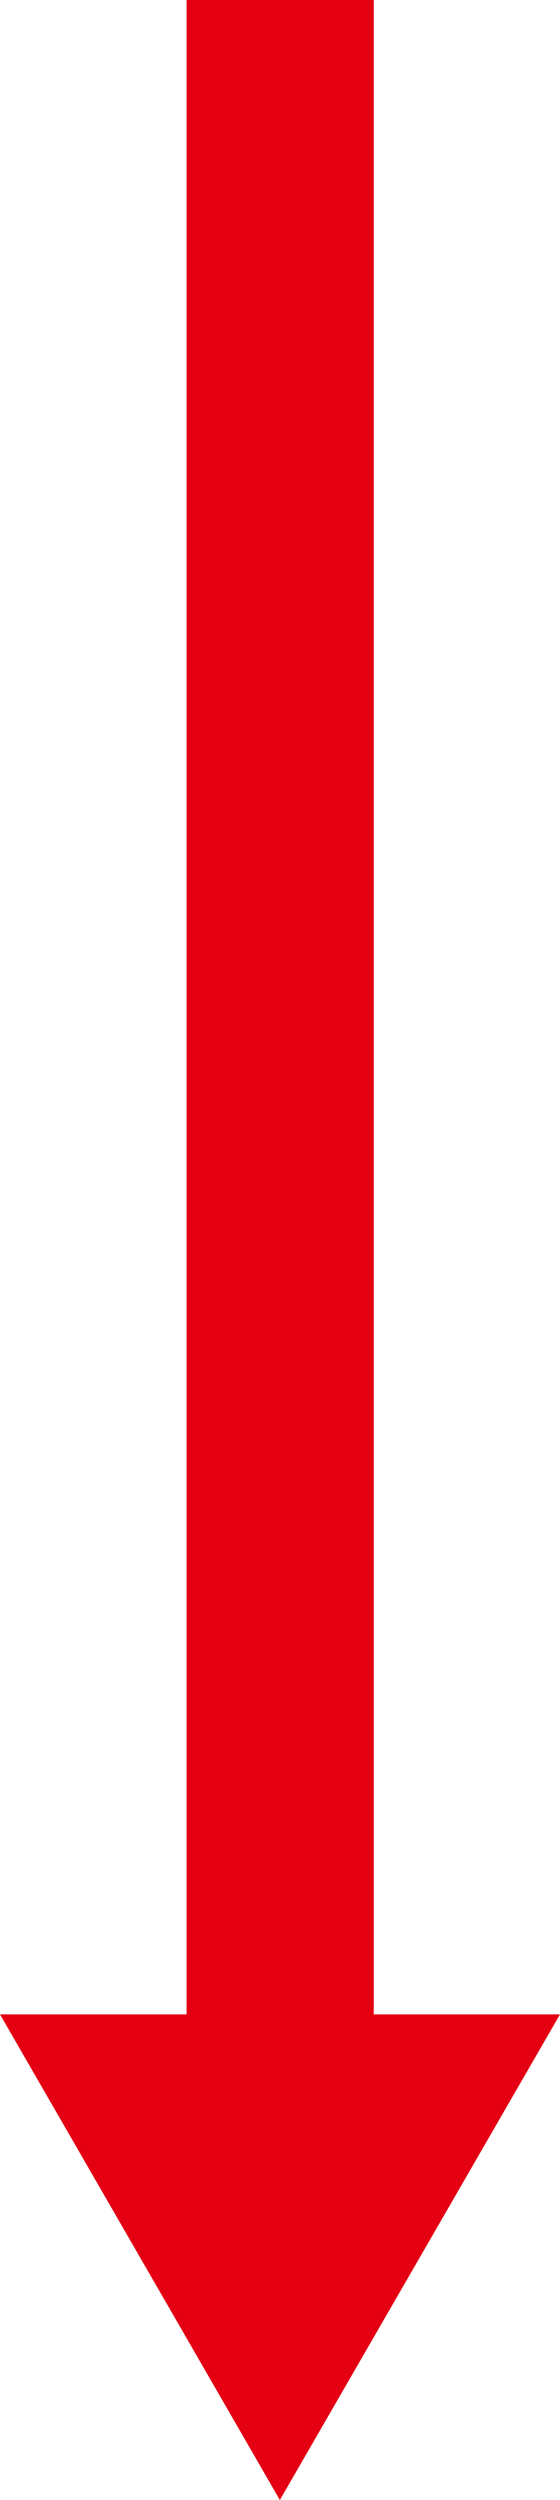<?xml version="1.0" encoding="UTF-8"?>
<svg id="_レイヤー_2" data-name="レイヤー 2" xmlns="http://www.w3.org/2000/svg" viewBox="0 0 17.95 80">
  <defs>
    <style>
      .cls-1 {
        fill: none;
        stroke: #e40012;
        stroke-miterlimit: 10;
        stroke-width: 6px;
      }

      .cls-2 {
        fill: #e40012;
        stroke-width: 0px;
      }
    </style>
  </defs>
  <g id="_レイヤー_2-2" data-name="レイヤー 2">
    <g>
      <line class="cls-1" x1="8.98" x2="8.98" y2="67.08"/>
      <polygon class="cls-2" points="0 64.46 8.97 80 17.95 64.46 0 64.46"/>
    </g>
  </g>
</svg>